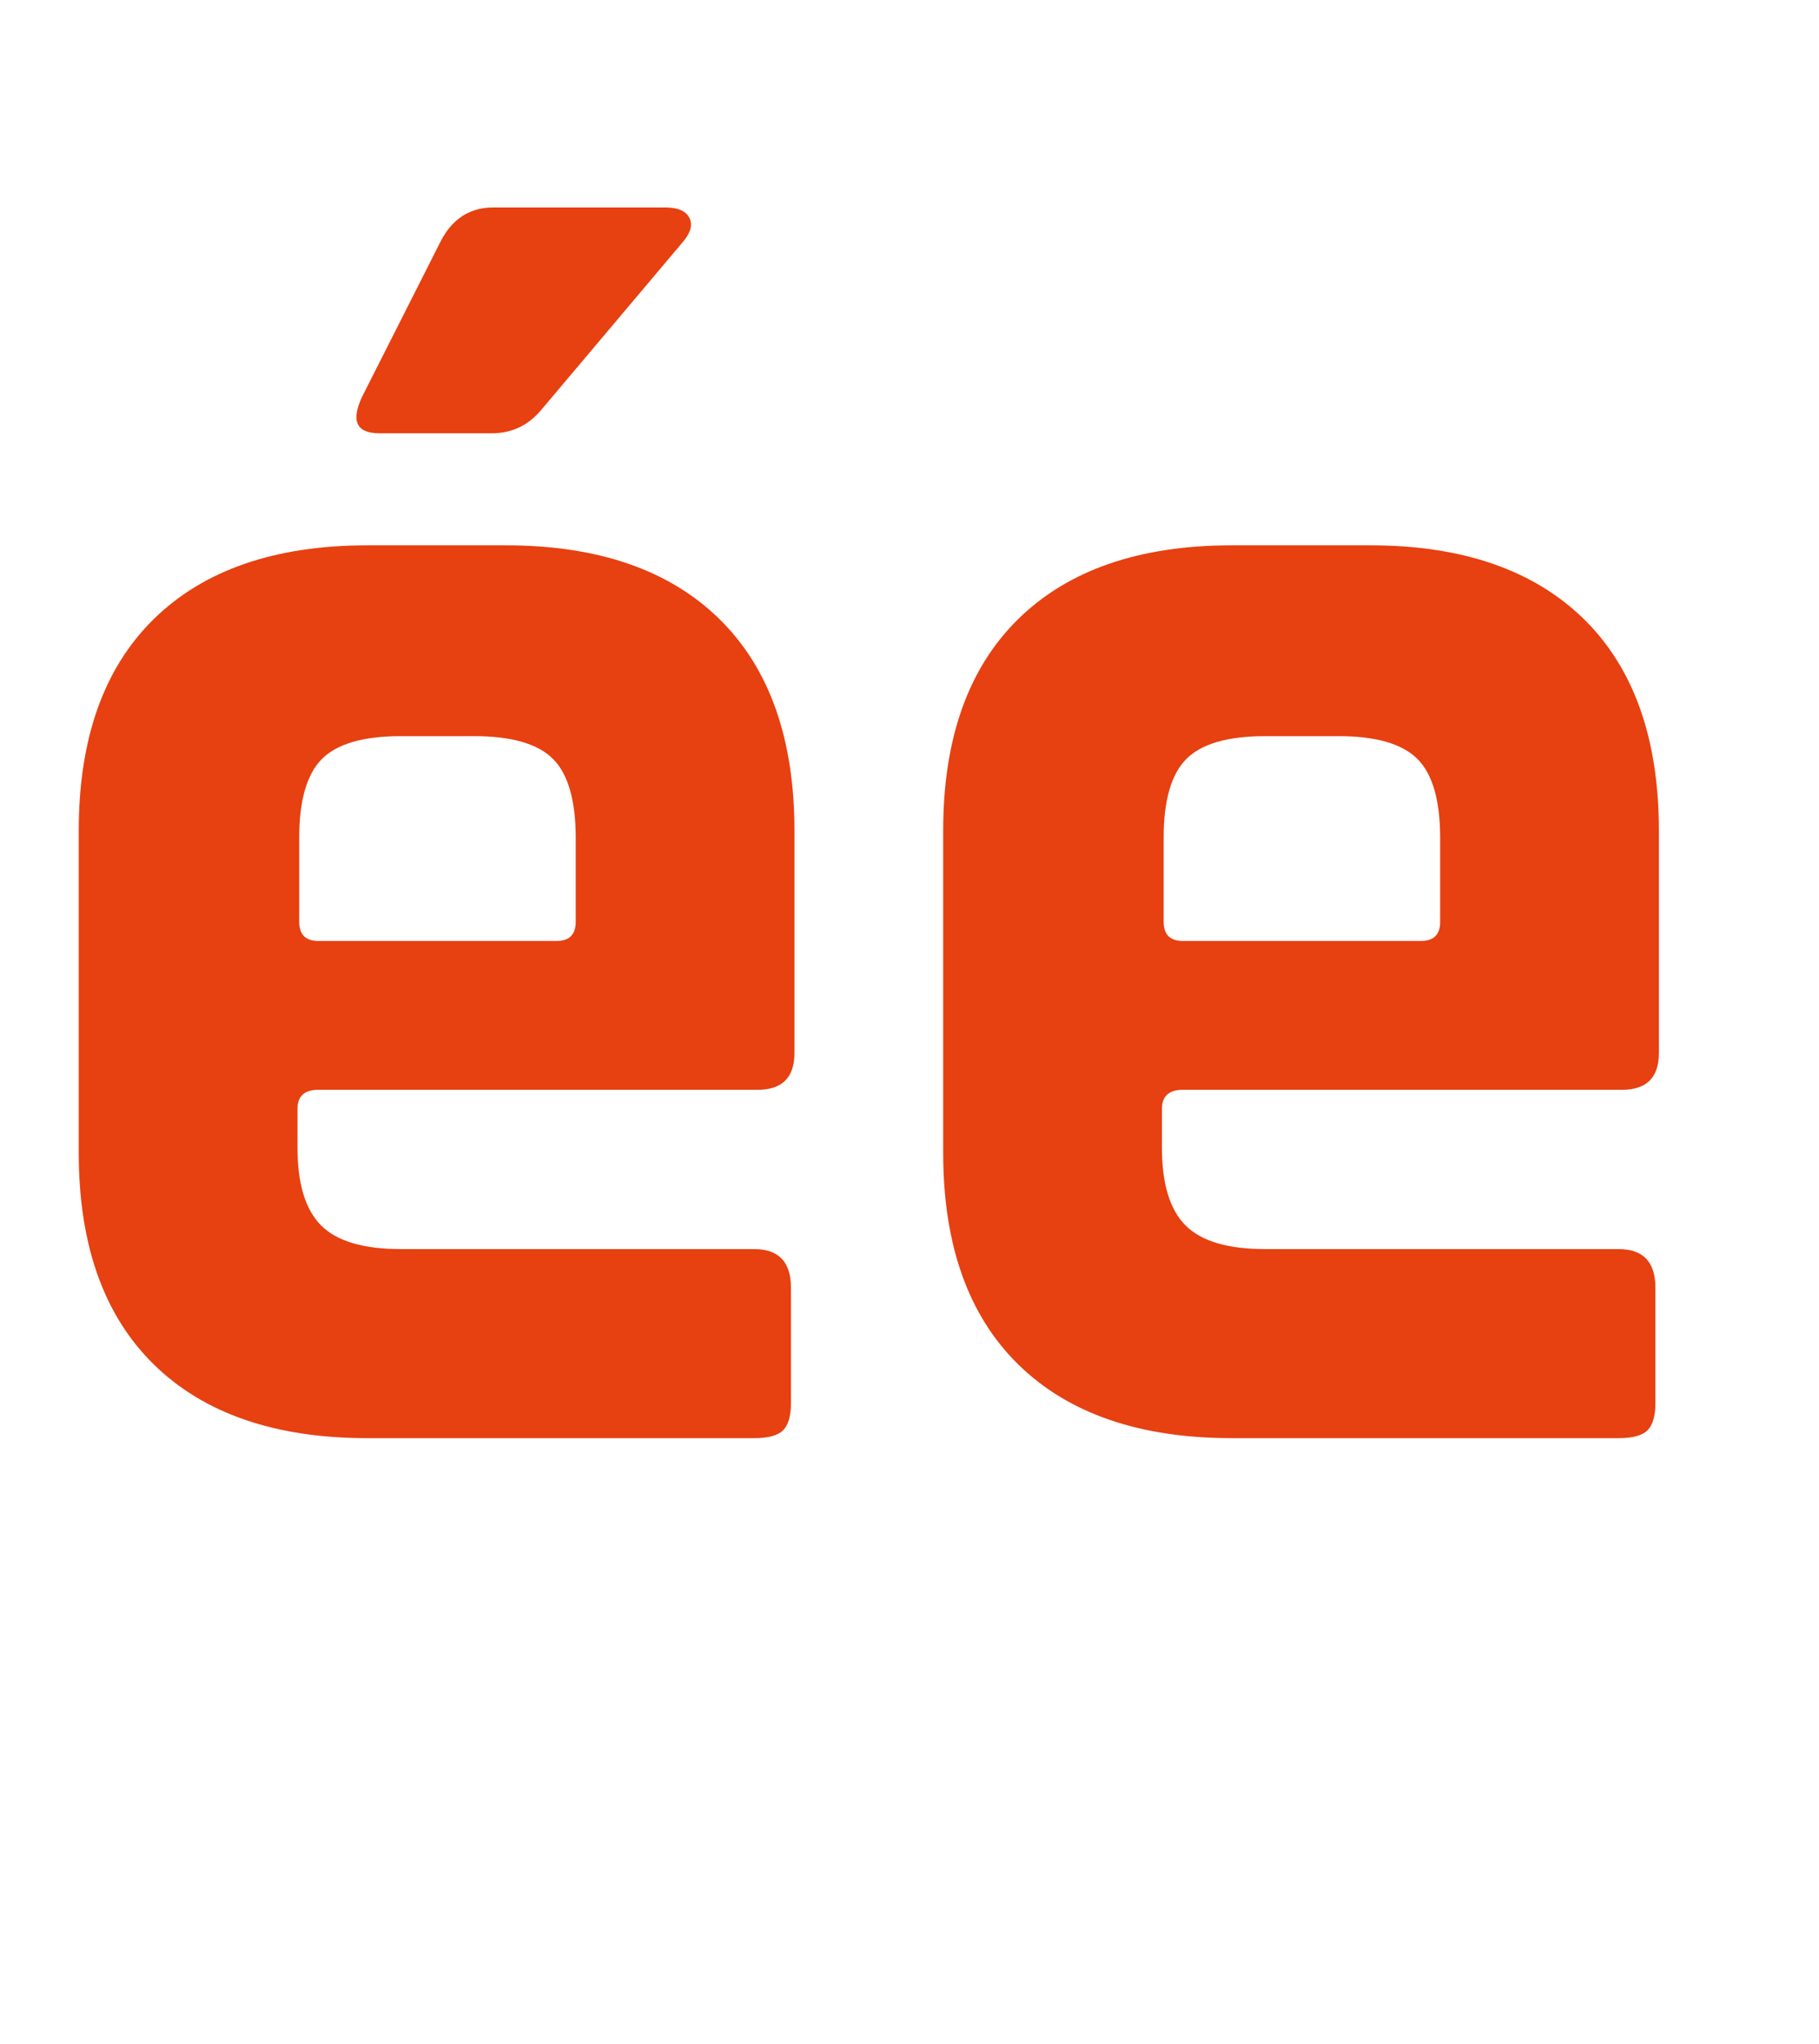 <?xml version="1.0" encoding="UTF-8"?>
<svg data-bbox="3.6 9.48 72.24 56.24" viewBox="0 0 83.16 93.4" xmlns="http://www.w3.org/2000/svg" data-type="color">
    <g>
        <path d="M34.48 65.72H16.8c-4.21 0-7.47-1.12-9.76-3.36S3.6 56.89 3.6 52.68V37.96c0-4.21 1.15-7.44 3.44-9.68s5.55-3.36 9.76-3.36h6.32c4.21 0 7.47 1.12 9.76 3.36s3.44 5.47 3.44 9.68v10.16q0 1.68-1.68 1.68H14.56c-.64 0-.96.29-.96.88v1.76c0 1.65.36 2.84 1.08 3.56s1.93 1.08 3.64 1.08h16.16c1.12 0 1.68.59 1.68 1.76v5.28c0 .59-.12 1-.36 1.24q-.36.36-1.32.36M14.56 43h10.88c.59 0 .88-.29.88-.88v-3.84c0-1.71-.35-2.91-1.04-3.6s-1.89-1.04-3.6-1.04h-3.36c-1.71 0-2.91.35-3.6 1.04s-1.04 1.89-1.04 3.6v3.84c0 .59.29.88.88.88m8-33.52h7.84c.59 0 .96.16 1.12.48s.05.69-.32 1.12l-6.48 7.68c-.59.69-1.33 1.04-2.24 1.04h-5.12c-1.07 0-1.33-.56-.8-1.68l3.6-7.12c.53-1.01 1.33-1.52 2.4-1.52" fill="#e74011" data-color="1"/>
        <path d="M74 65.72H56.32c-4.21 0-7.47-1.12-9.76-3.36s-3.44-5.47-3.44-9.68V37.96c0-4.21 1.15-7.44 3.44-9.68s5.54-3.36 9.76-3.36h6.32c4.21 0 7.46 1.12 9.76 3.36 2.29 2.24 3.44 5.47 3.44 9.68v10.16q0 1.68-1.68 1.68H54.08c-.64 0-.96.29-.96.88v1.76c0 1.65.36 2.84 1.08 3.56s1.93 1.08 3.64 1.08H74c1.12 0 1.68.59 1.68 1.76v5.28c0 .59-.12 1-.36 1.24q-.36.36-1.32.36M54.08 43h10.88c.59 0 .88-.29.88-.88v-3.84c0-1.71-.35-2.91-1.04-3.6-.7-.69-1.89-1.04-3.6-1.04h-3.36c-1.71 0-2.91.35-3.6 1.04s-1.04 1.89-1.04 3.6v3.84c0 .59.29.88.88.88" fill="#e74011" data-color="1"/>
    </g>
</svg>

